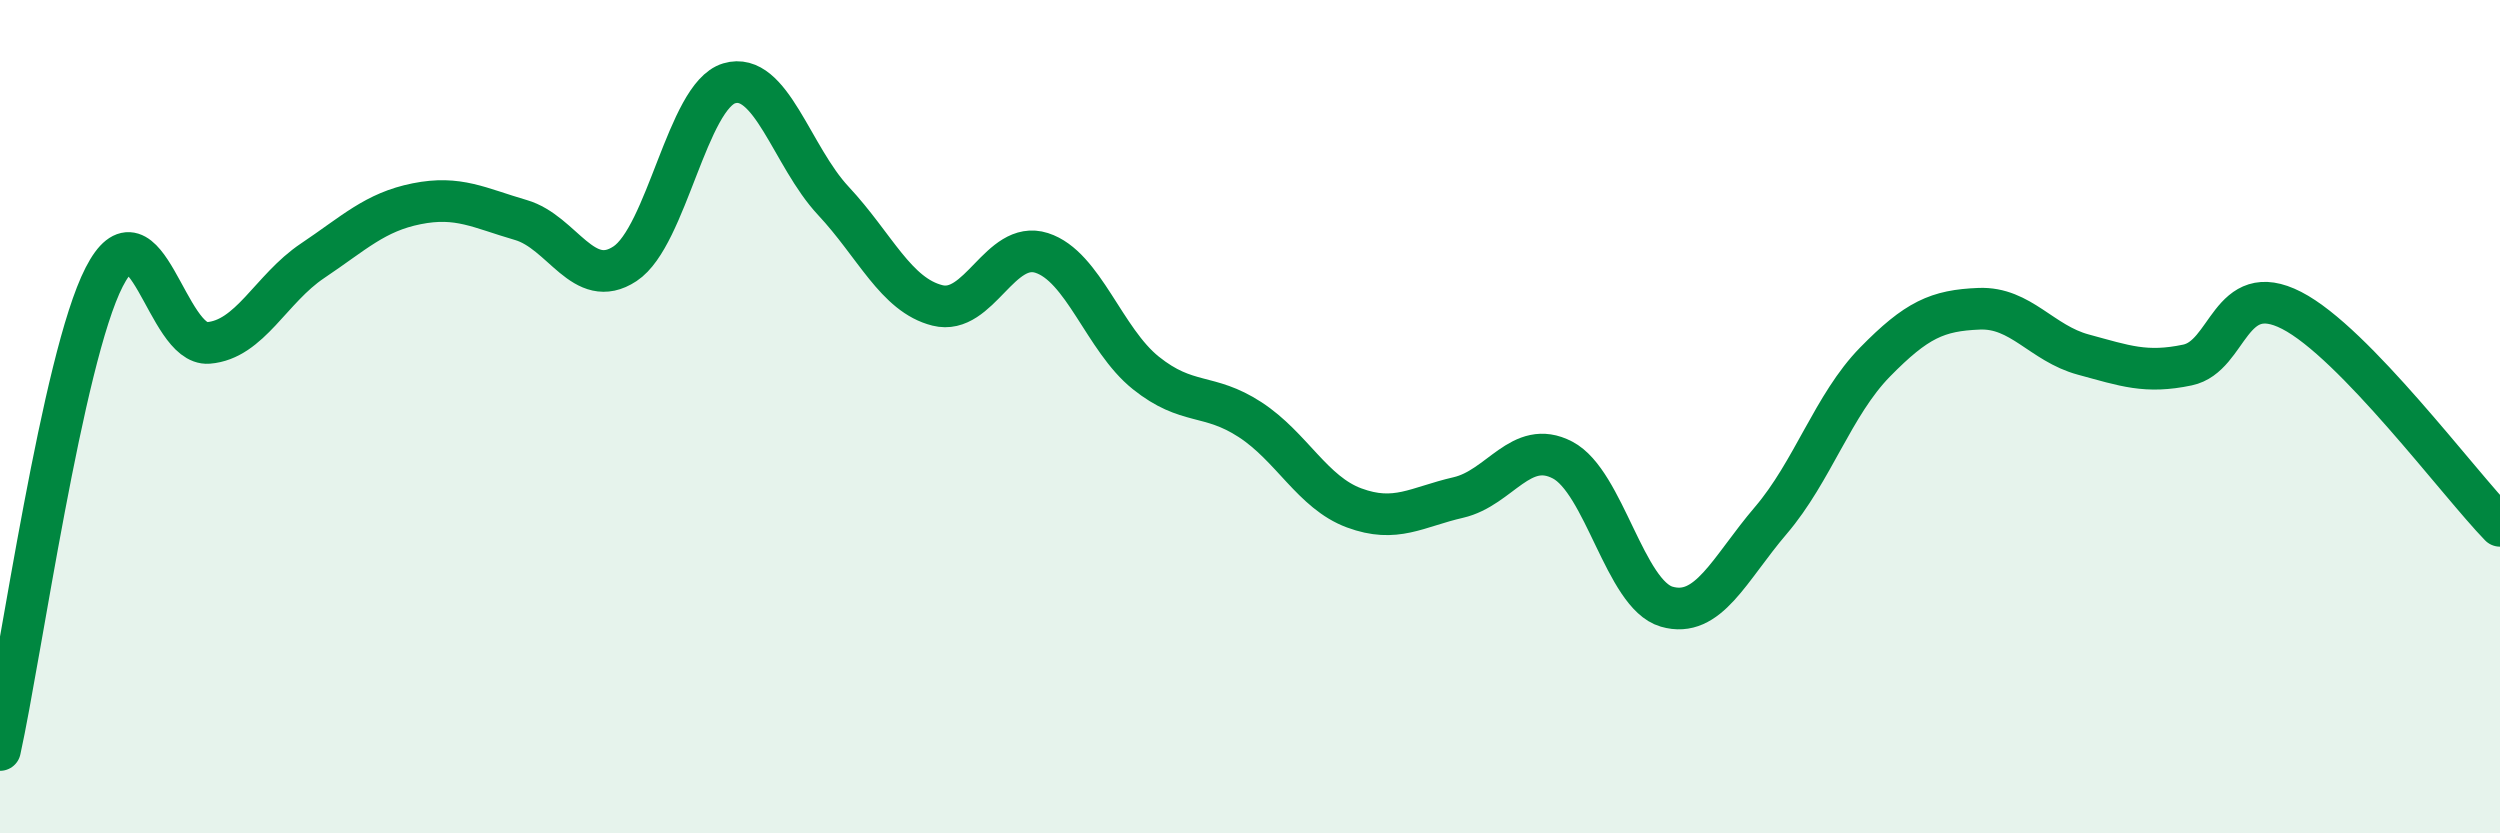 
    <svg width="60" height="20" viewBox="0 0 60 20" xmlns="http://www.w3.org/2000/svg">
      <path
        d="M 0,18 C 0.5,15.73 1.5,8.6 2.5,6.65 C 3.5,4.7 4,8.31 5,8.23 C 6,8.15 6.5,6.93 7.5,6.26 C 8.5,5.59 9,5.09 10,4.89 C 11,4.69 11.5,4.99 12.5,5.28 C 13.5,5.57 14,6.99 15,6.33 C 16,5.67 16.5,2.3 17.5,2 C 18.5,1.7 19,3.75 20,4.82 C 21,5.89 21.5,7.08 22.5,7.33 C 23.5,7.58 24,5.75 25,6.07 C 26,6.39 26.5,8.15 27.5,8.95 C 28.5,9.75 29,9.42 30,10.07 C 31,10.72 31.5,11.82 32.5,12.19 C 33.5,12.56 34,12.17 35,11.94 C 36,11.71 36.5,10.52 37.5,11.04 C 38.5,11.56 39,14.27 40,14.56 C 41,14.85 41.5,13.66 42.5,12.49 C 43.5,11.32 44,9.71 45,8.69 C 46,7.67 46.5,7.45 47.5,7.41 C 48.5,7.37 49,8.24 50,8.51 C 51,8.78 51.5,8.97 52.5,8.76 C 53.5,8.55 53.5,6.68 55,7.45 C 56.5,8.22 59,11.59 60,12.62L60 20L0 20Z"
        fill="#008740"
        opacity="0.1"
        stroke-linecap="round"
        stroke-linejoin="round"
      />
      <path
        d="M 0,18 C 0.5,15.73 1.5,8.6 2.5,6.65 C 3.5,4.7 4,8.31 5,8.23 C 6,8.15 6.5,6.93 7.5,6.26 C 8.5,5.59 9,5.09 10,4.89 C 11,4.69 11.5,4.99 12.5,5.28 C 13.5,5.57 14,6.99 15,6.33 C 16,5.67 16.5,2.3 17.5,2 C 18.5,1.7 19,3.75 20,4.82 C 21,5.89 21.5,7.08 22.5,7.33 C 23.5,7.58 24,5.75 25,6.07 C 26,6.39 26.5,8.15 27.5,8.95 C 28.5,9.75 29,9.42 30,10.07 C 31,10.72 31.5,11.82 32.5,12.19 C 33.5,12.56 34,12.17 35,11.94 C 36,11.71 36.5,10.52 37.5,11.04 C 38.5,11.56 39,14.27 40,14.56 C 41,14.85 41.5,13.66 42.5,12.49 C 43.5,11.32 44,9.71 45,8.69 C 46,7.67 46.5,7.45 47.5,7.41 C 48.5,7.37 49,8.24 50,8.51 C 51,8.78 51.5,8.97 52.5,8.76 C 53.5,8.55 53.5,6.68 55,7.45 C 56.5,8.22 59,11.59 60,12.62"
        stroke="#008740"
        stroke-width="1"
        fill="none"
        stroke-linecap="round"
        stroke-linejoin="round"
      />
    </svg>
  